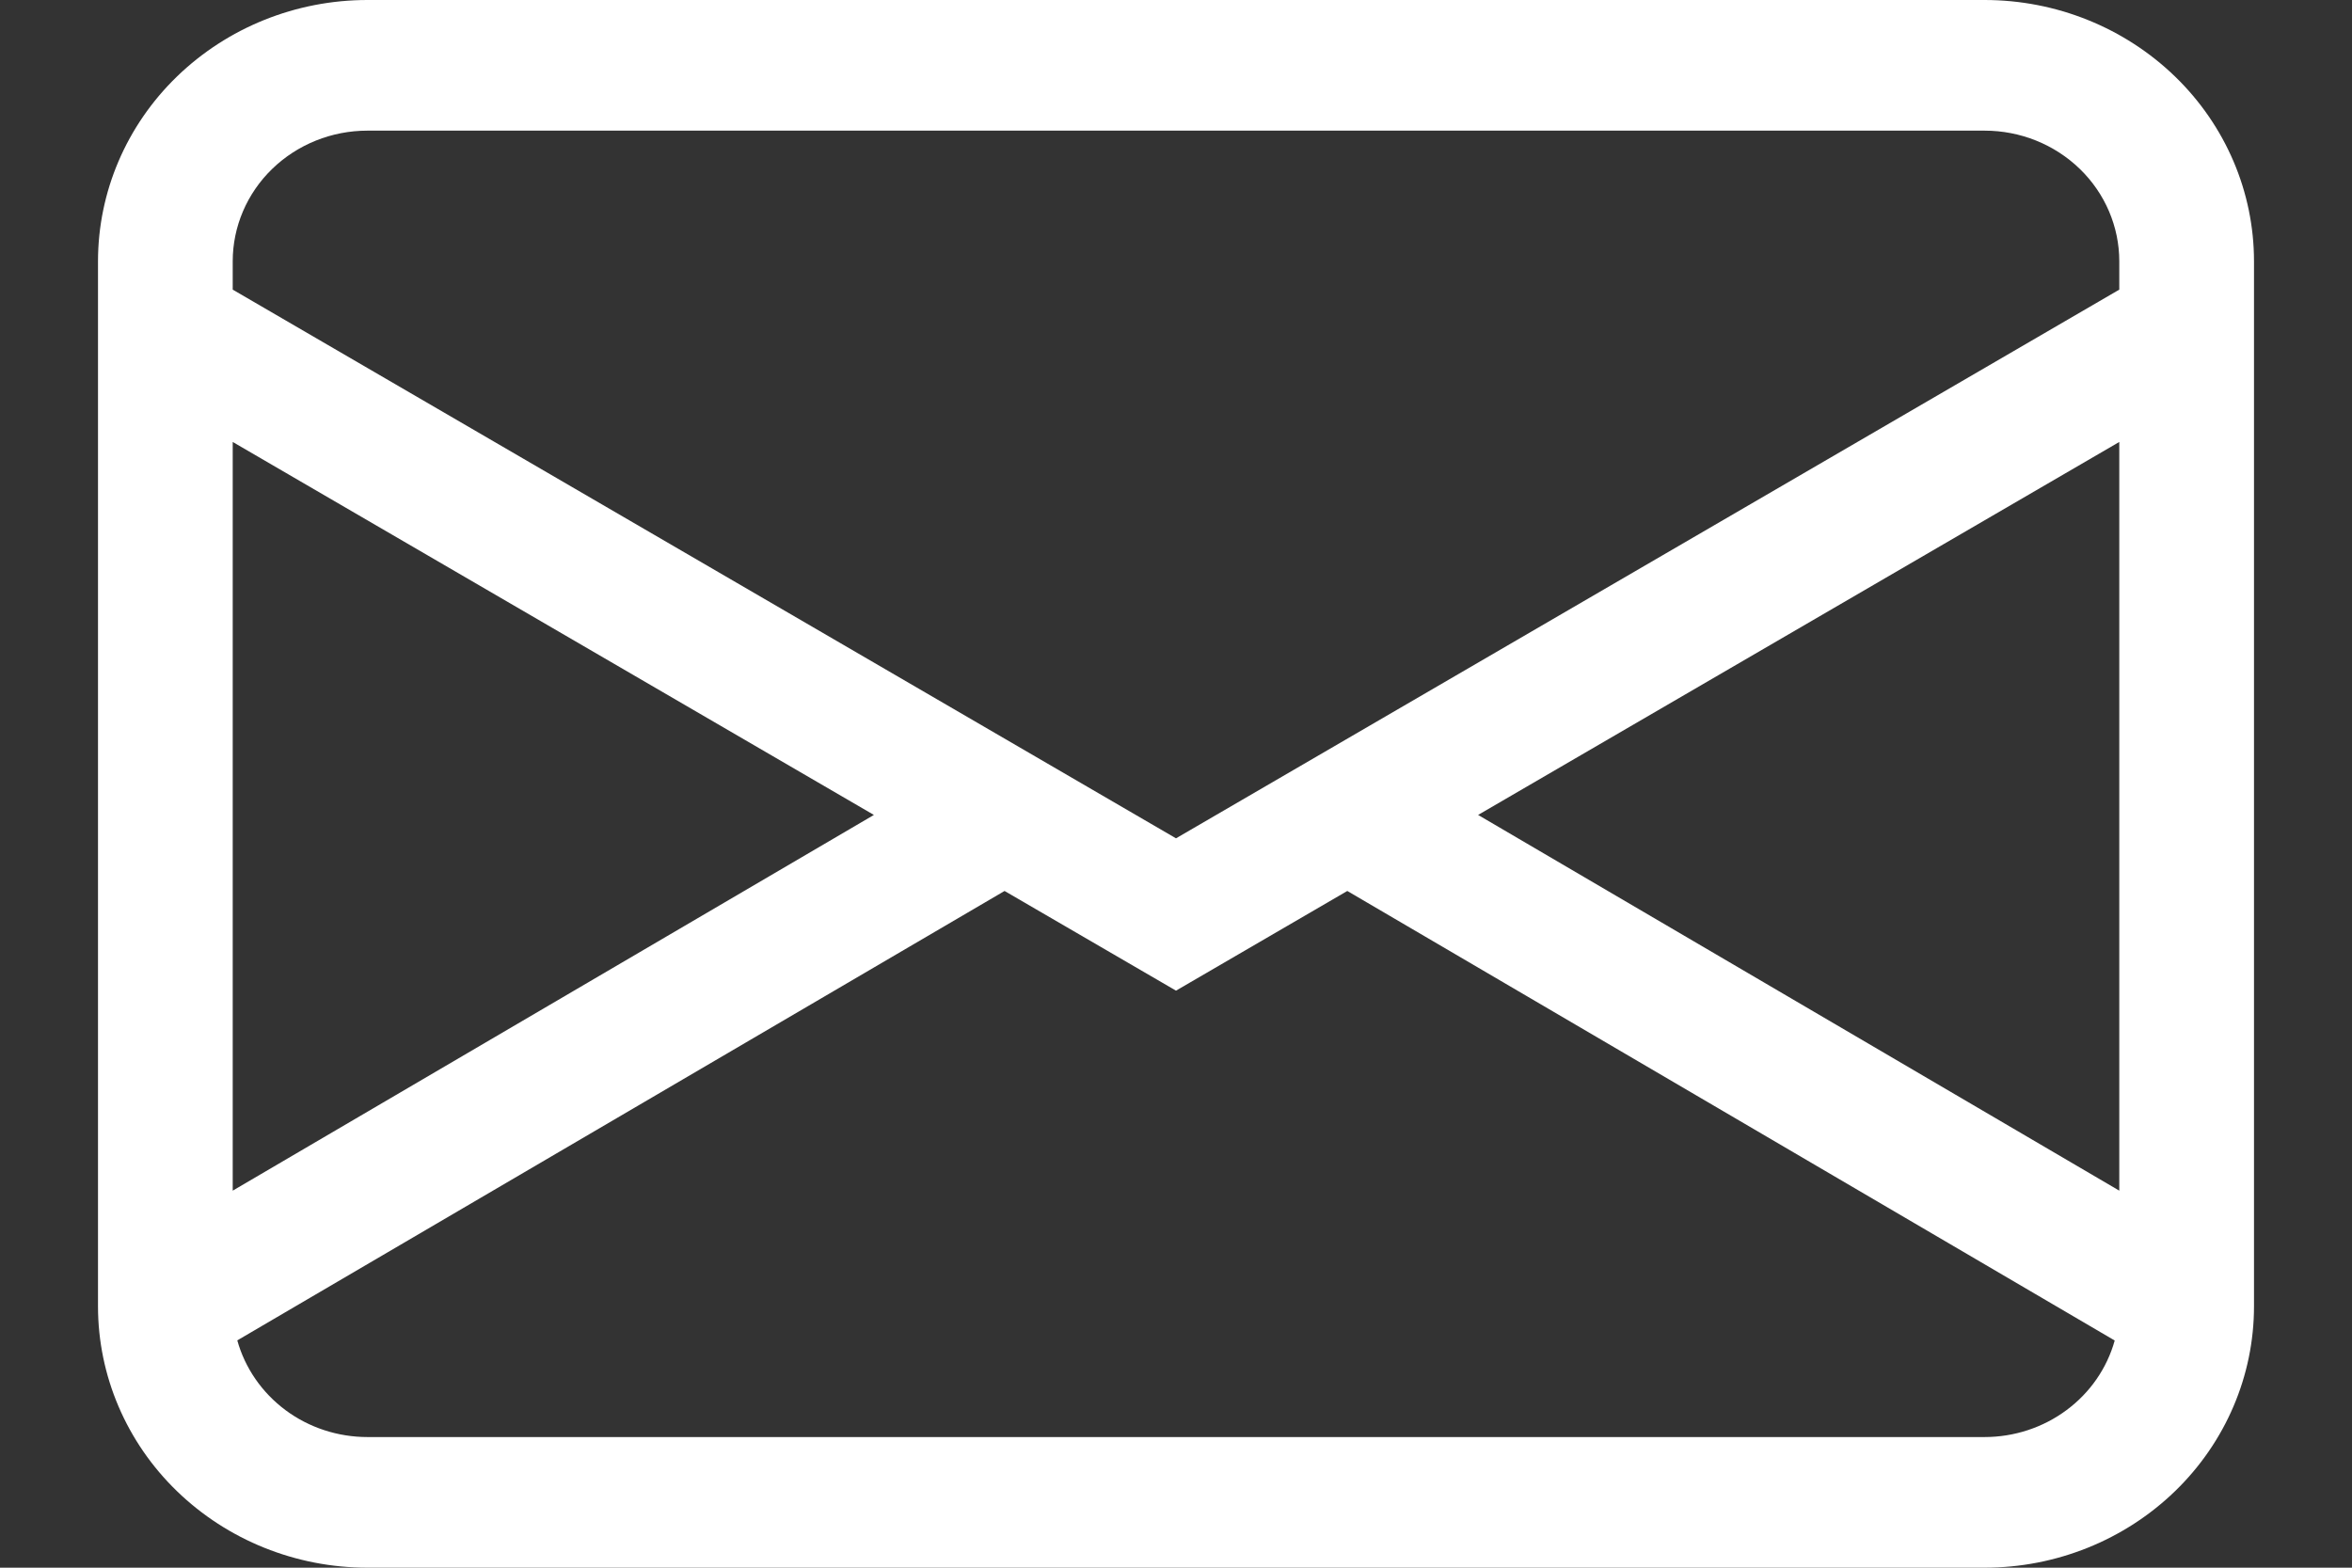 <svg width="18" height="12" viewBox="0 0 18 12" fill="none" xmlns="http://www.w3.org/2000/svg">
<rect x="0" y="0" width="18" height="12" fill="#333333" stroke="none"/>
<path d="M0.75 2C0.75 1.47 0.967 0.961 1.354 0.586C1.741 0.211 2.265 0 2.812 0H15.188C15.735 0 16.259 0.211 16.646 0.586C17.033 0.961 17.25 1.47 17.25 2V10C17.25 10.53 17.033 11.039 16.646 11.414C16.259 11.789 15.735 12 15.188 12H2.812C2.265 12 1.741 11.789 1.354 11.414C0.967 11.039 0.75 10.53 0.75 10V2ZM2.812 1C2.539 1 2.277 1.105 2.083 1.293C1.89 1.48 1.781 1.735 1.781 2V2.217L9 6.417L16.219 2.217V2C16.219 1.735 16.11 1.48 15.917 1.293C15.723 1.105 15.461 1 15.188 1H2.812ZM16.219 3.383L11.312 6.238L16.219 9.114V3.384V3.383ZM16.184 10.261L10.311 6.82L9 7.583L7.688 6.82L1.816 10.26C1.875 10.472 2.005 10.66 2.185 10.794C2.365 10.928 2.586 11 2.812 11H15.188C15.414 11 15.635 10.928 15.815 10.794C15.995 10.661 16.125 10.473 16.184 10.261ZM1.781 9.114L6.688 6.238L1.781 3.383V9.113V9.114Z" fill="white"/>
</svg>
